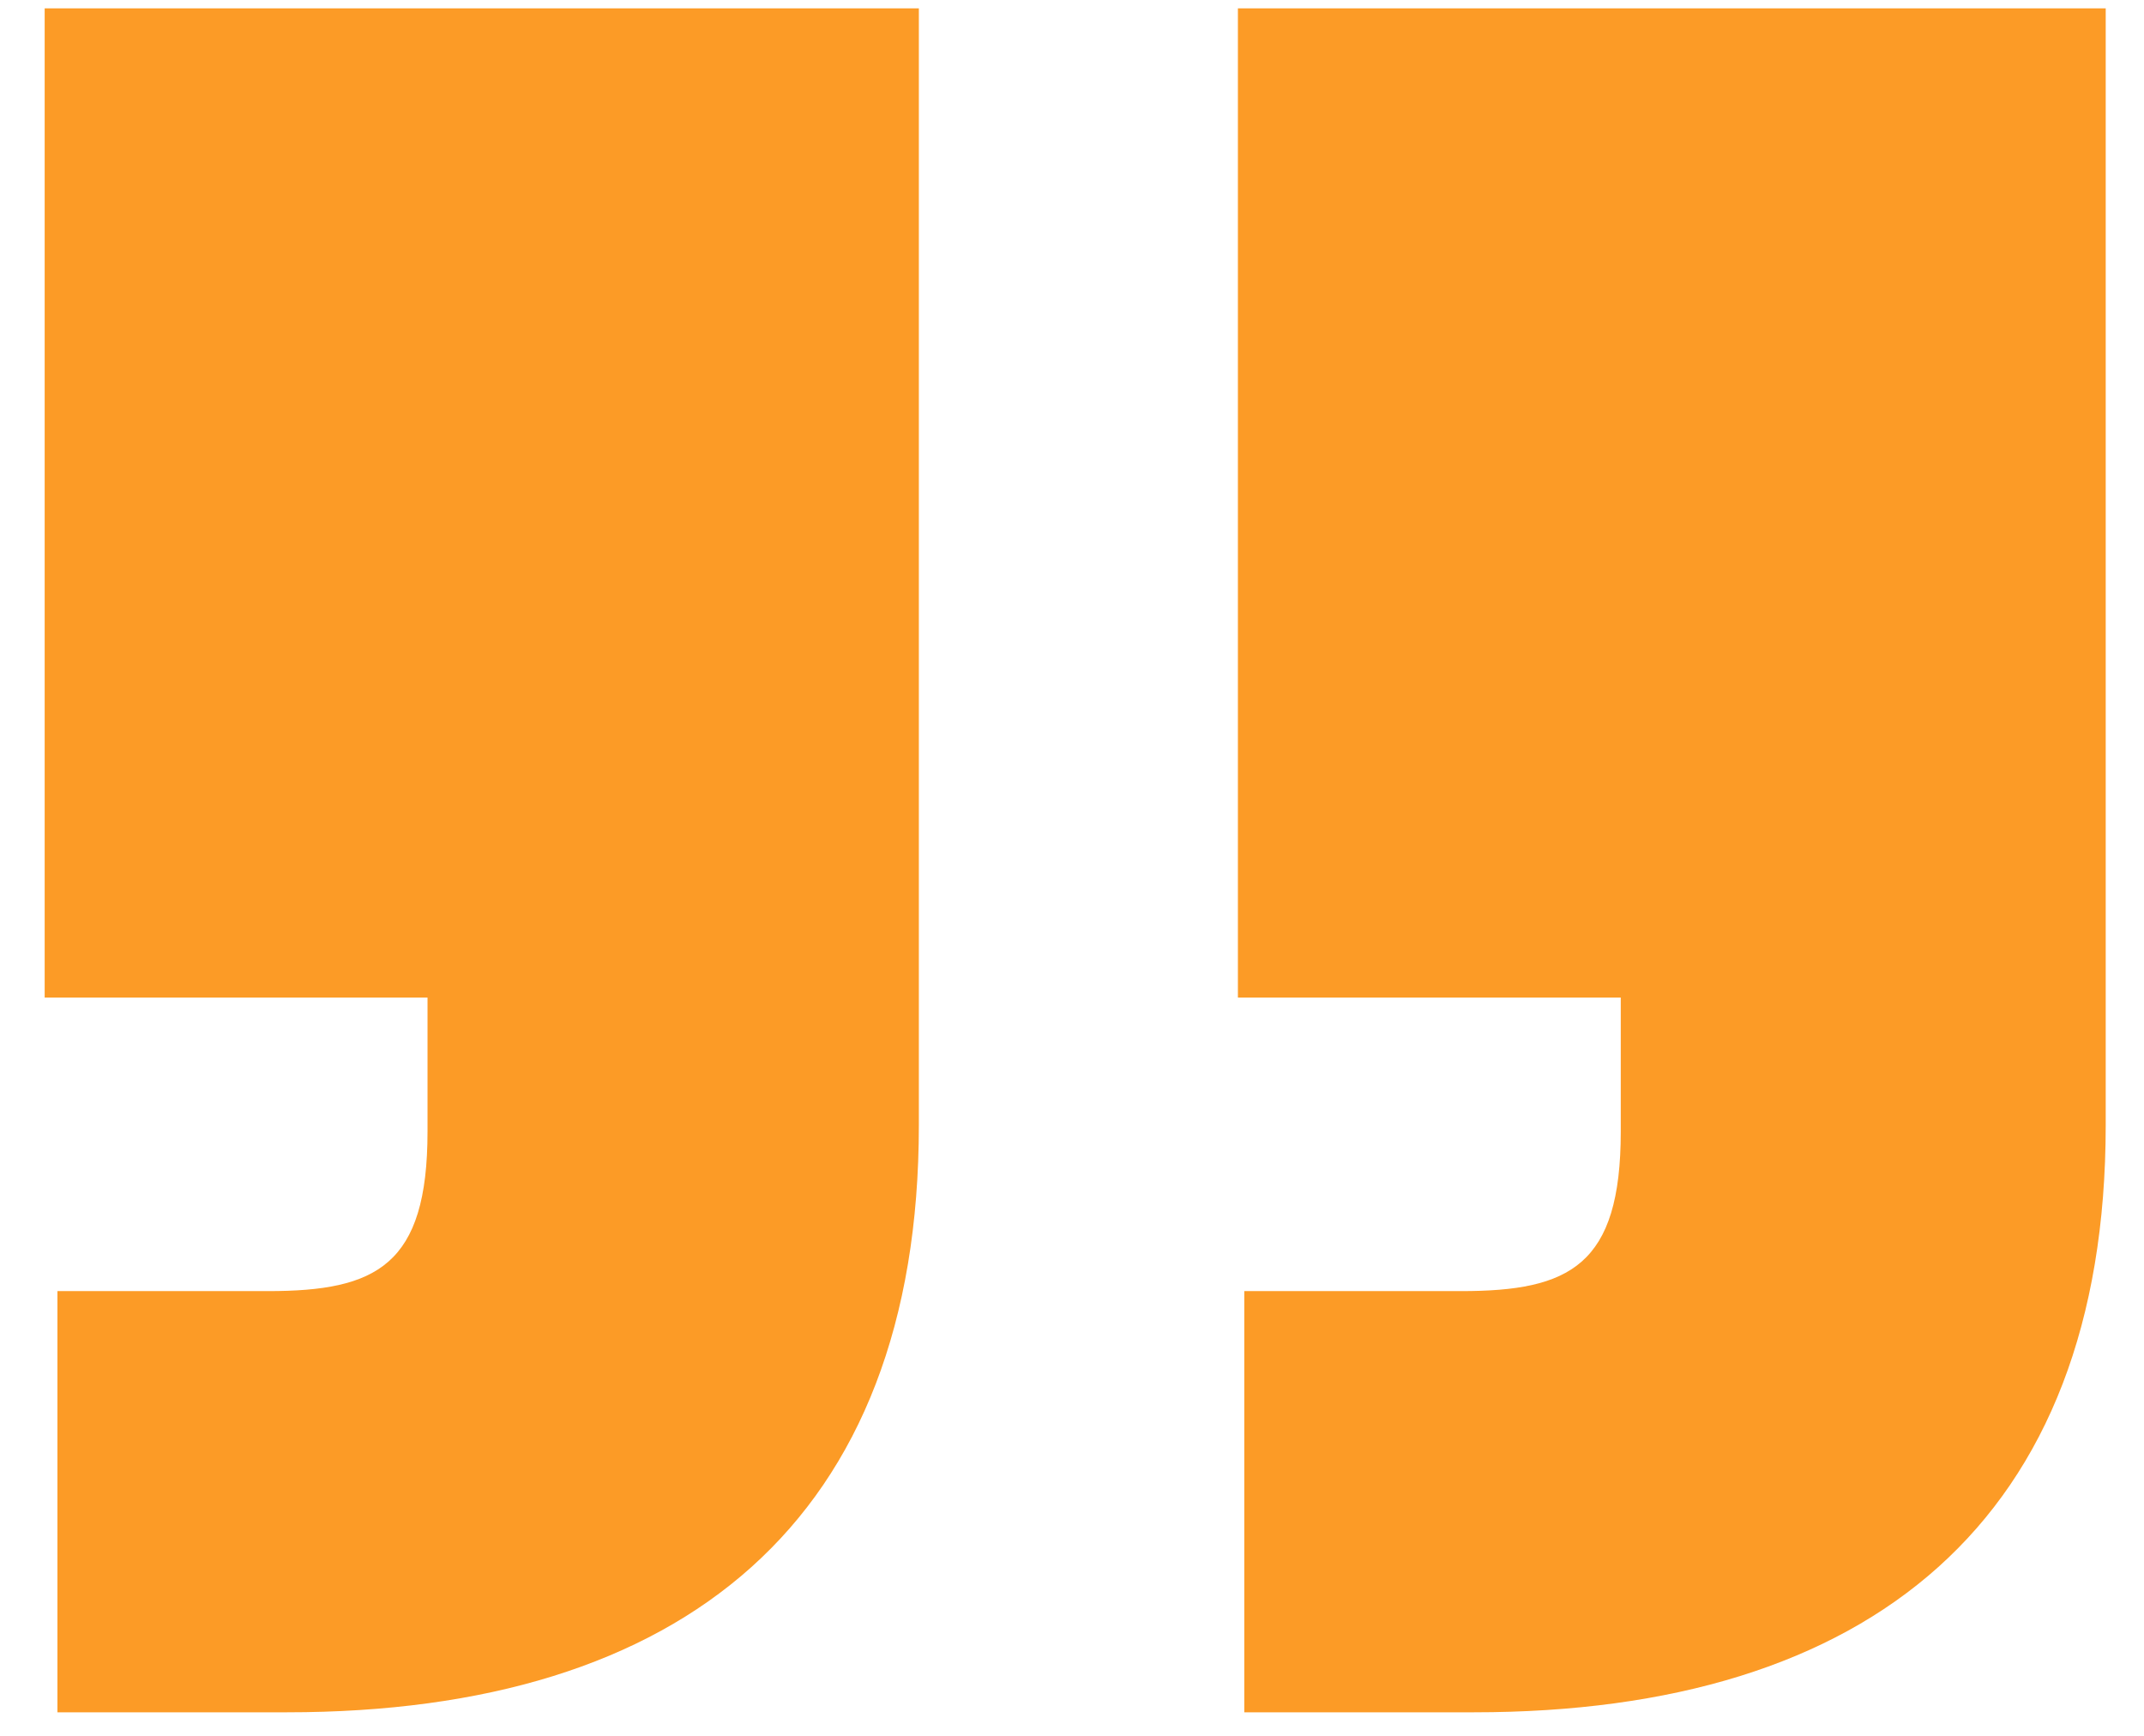 <svg xmlns="http://www.w3.org/2000/svg" width="42" height="34" viewBox="0 0 42 34" fill="none"><path d="M28.875 33.539L24.375 33.539L24.375 25.289L28.625 25.289C30.75 25.289 31.75 24.789 31.75 22.164L31.75 19.539L24.25 19.539L24.25 0.164L41.25 0.164L41.25 22.039C41.25 29.789 36.625 33.539 28.875 33.539ZM5.625 33.539L1.125 33.539L1.125 25.289L5.25 25.289C7.375 25.289 8.375 24.789 8.375 22.164L8.375 19.539L0.875 19.539L0.875 0.164L18 0.164L18 22.039C18 29.789 13.375 33.539 5.625 33.539Z" fill="#FC9B26"></path></svg>